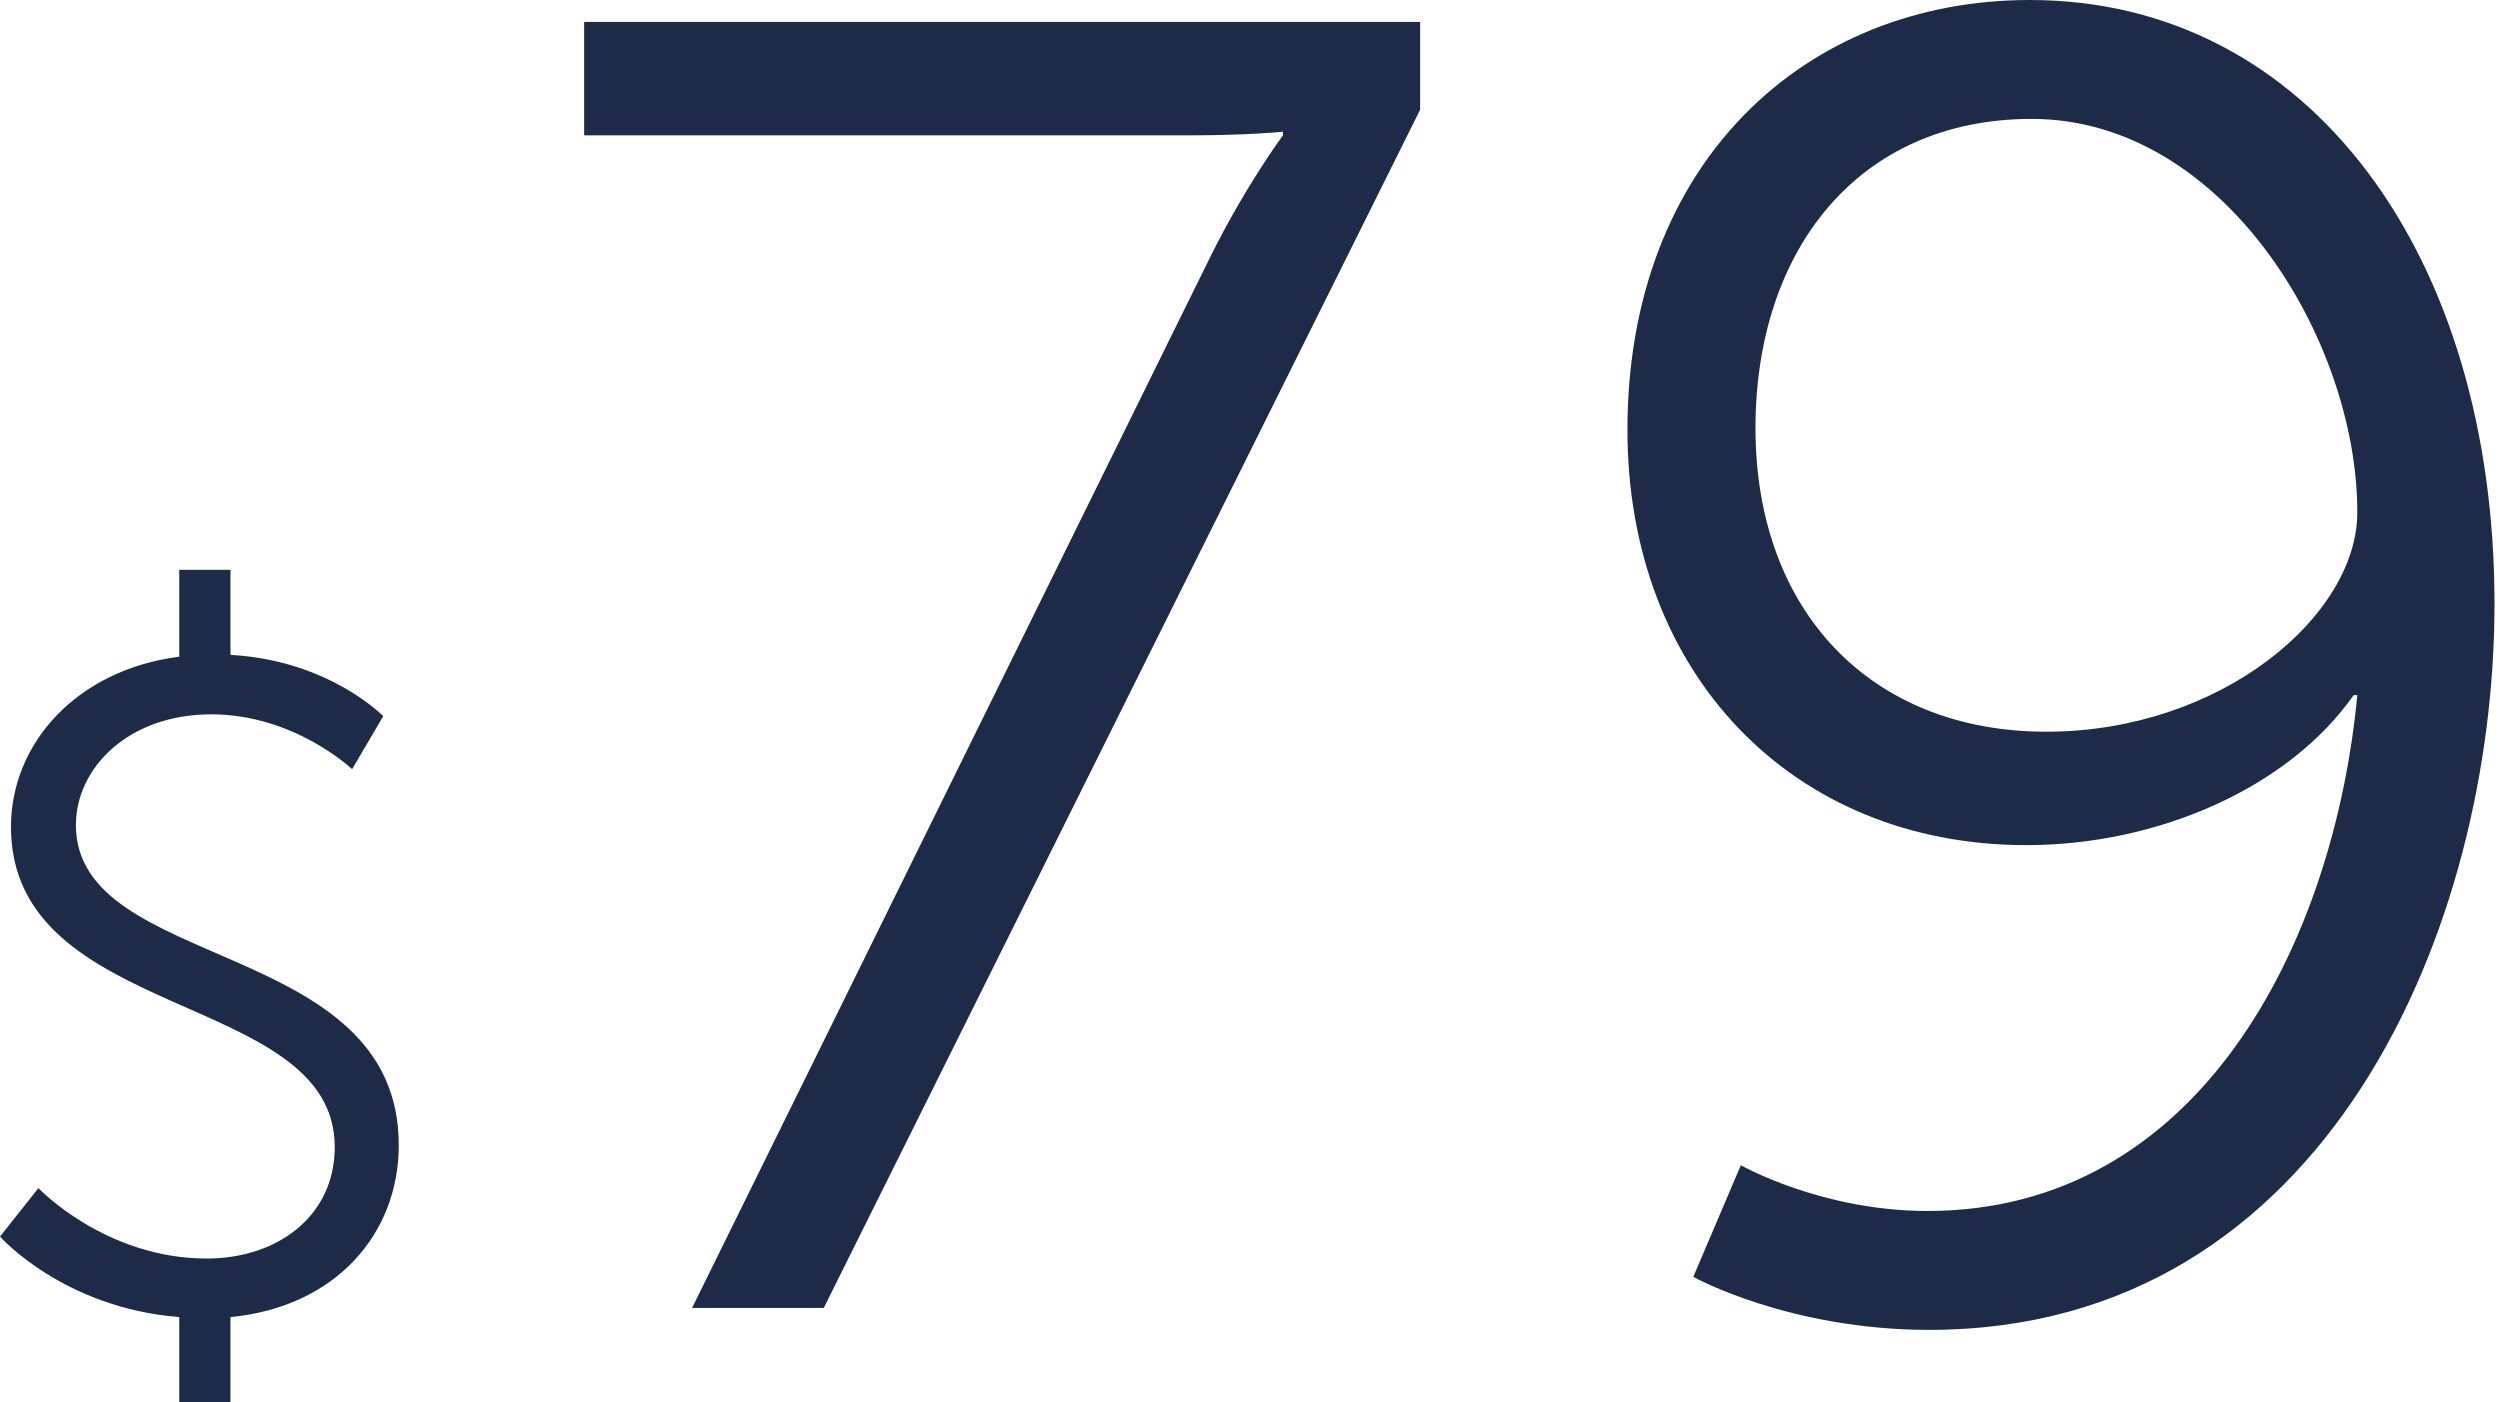 <svg xmlns="http://www.w3.org/2000/svg" xmlns:xlink="http://www.w3.org/1999/xlink" width="82" height="46" viewBox="0 0 82 46"><defs><path id="ey6xa" d="M458.12 579c5.7 0 10.2-3.78 10.2-7.2 0-5.64-4.38-12.9-10.68-12.9-5.7 0-9.06 4.32-9.06 10.14 0 6 3.78 9.96 9.54 9.96zm-3.84 19.62c-4.62 0-7.74-1.74-7.74-1.74l1.56-3.66s2.64 1.5 6.12 1.5c8.88 0 13.32-8.7 14.1-16.92h-.12c-2.1 3-6.36 4.92-10.74 4.92-7.68 0-13.08-5.64-13.08-13.62 0-8.76 5.82-14.1 13.2-14.1 9.18 0 15.24 8.4 15.24 19.8 0 10.56-5.46 23.82-18.54 23.82zm-40.58-.72l17.04-34.56c1.14-2.28 2.34-3.9 2.34-3.9v-.12s-1.08.12-3.18.12h-19.74v-3.72h27.42v2.88l-19.56 39.3zm-22.7-2.34l1.26-1.59s2.19 2.31 5.52 2.31c2.31 0 4.2-1.38 4.2-3.66 0-5.13-10.62-4.08-10.62-10.5 0-2.76 2.19-5.16 5.52-5.58v-2.85h1.68v2.79c3.24.18 5.01 2.01 5.01 2.01l-1.02 1.74s-1.89-1.8-4.62-1.8c-2.73 0-4.44 1.77-4.44 3.63 0 4.83 10.59 3.69 10.59 10.5 0 2.91-2.07 5.31-5.52 5.64v2.79h-1.68v-2.79c-3.81-.3-5.88-2.64-5.88-2.64z"/></defs><g><g transform="translate(-391 -555)"><use fill="#1e2b48" xlink:href="#ey6xa"/></g></g></svg>